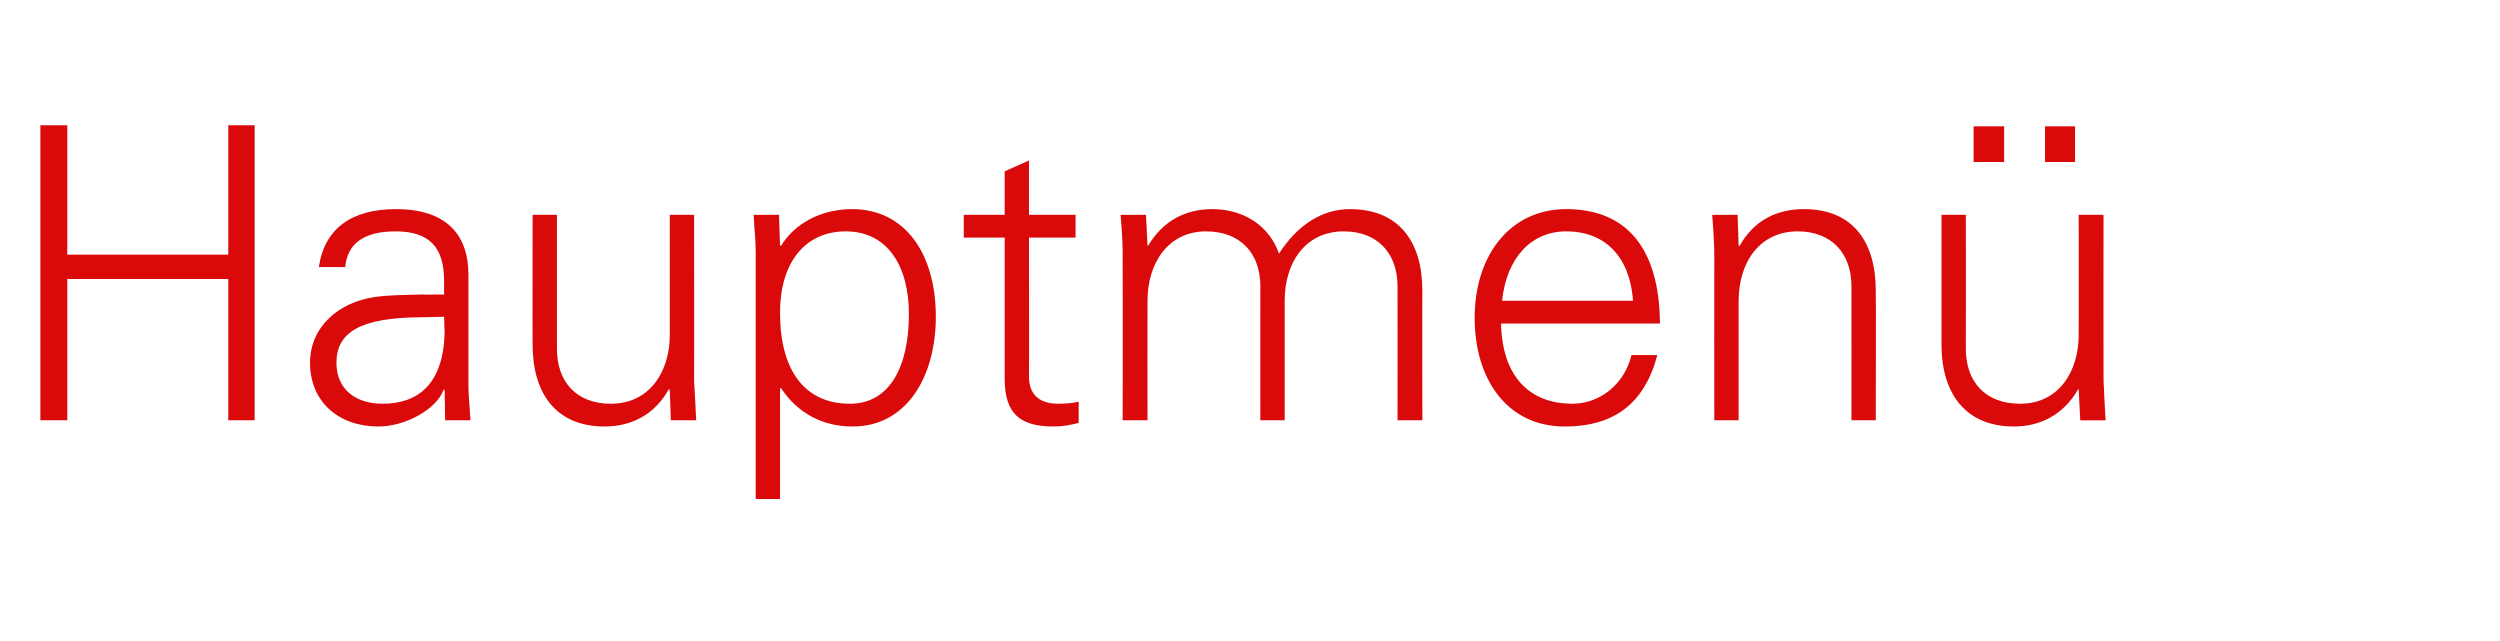 <?xml version="1.0" standalone="no"?><!DOCTYPE svg PUBLIC "-//W3C//DTD SVG 1.1//EN" "http://www.w3.org/Graphics/SVG/1.1/DTD/svg11.dtd"><svg xmlns="http://www.w3.org/2000/svg" version="1.1" width="483px" height="123.8px" viewBox="0 -24 483 123.8" style="top:-24px"><desc>Hauptmen</desc><defs/><g id="Polygon94209"><path d="m13 .2l0 25l31.1 0l0-25l5.1 0l0 57l-5.1 0l0-27.3l-31.1 0l0 27.3l-5.2 0l0-57l5.2 0zm77.5 28.9c0 0 0 21.5 0 21.5c0 1.4.2 3.5.4 6.6c.03 0-4.9 0-4.9 0l-.1-5.9c0 0-.19.05-.2 0c-1.3 3.7-7.3 7.1-12.6 7.1c-7.7 0-13.2-4.8-13.2-12.3c0-7.1 5.7-11.7 12.4-12.7c2.8-.4 5.2-.4 9.2-.5c.03.04 4.3 0 4.3 0c0 0-.01-2.64 0-2.6c0-6.4-2.7-9.6-9.4-9.6c-6 0-9.3 2.3-9.7 6.9c0 0-5.1 0-5.1 0c1.1-7.5 6.4-11.2 14.9-11.2c9.5 0 14 4.7 14 12.7zm-16.6 24.9c6.8 0 11.7-3.7 12-13.6c0-1-.1-2-.1-3.2c0 0-4.7.1-4.7.1c-11.5.1-16.1 2.9-16.1 8.8c0 5.1 3.7 7.9 8.9 7.9zm29-36.5l4.7 0c0 0 0 25.87 0 25.9c0 6.3 3.7 10.6 10.4 10.6c7.6 0 11.4-6.3 11.4-13.3c0-.02 0-23.2 0-23.2l4.7 0c0 0 .04 31.32 0 31.3c0 .7 0 1.5.1 2.5c.02-.03.3 5.9.3 5.9l-4.9 0l-.2-5.9c0 0-.16-.11-.2-.1c-2.7 4.9-7.2 7.2-12.4 7.2c-9.3 0-13.9-6.3-13.9-15.8c-.04-.02 0-25.1 0-25.1zm77.9 19.7c0 11.4-5.5 21.2-16.1 21.2c-5.8 0-10.6-2.6-13.8-7.4c-.01.03-.2 0-.2 0l0 21.4l-4.7 0c0 0-.01-47.36 0-47.4c0-3-.2-3.5-.4-7.5c0 .04 4.9 0 4.9 0l.2 5.9c0 0 .19.14.2.1c2.7-4.5 8-7.1 13.7-7.1c10.2 0 16.2 8.5 16.2 20.8zm-16.6 16.8c7.9 0 11.4-7.5 11.4-17.3c0-9.4-4.2-16-12.2-16c-8 0-12.7 6.2-12.7 15.7c0 11.2 4.8 17.6 13.5 17.6zm34.6-36.5l9 0l0 4.4l-9 0c0 0 .04 26.92 0 26.9c0 3.2 1.8 5.2 5.6 5.2c1.4 0 2.9-.1 4-.4c0 0 0 4.1 0 4.1c-1.5.4-3.2.7-4.8.7c-6.6 0-9.5-2.5-9.5-9.3c0-.04 0-27.2 0-27.2l-7.9 0l0-4.4l7.9 0l0-8.4l4.7-2.1l0 10.5zm48.3 7.5c3.6-5.6 8.4-8.6 13.7-8.6c9.4 0 14 6.2 14 15.8c-.04-.05 0 25 0 25l-4.8 0c0 0 .02-25.92 0-25.9c0-6.3-3.8-10.6-10.4-10.6c-7.3 0-11.4 5.9-11.4 13.4c.02.03 0 23.1 0 23.1l-4.7 0c0 0-.02-25.92 0-25.9c0-6.3-3.8-10.6-10.5-10.6c-7.2 0-11.3 6-11.3 13.4c-.03.03 0 23.1 0 23.1l-4.8 0c0 0 .03-31.29 0-31.3c0-1.7 0-3.9-.4-8.4c.04.04 4.9 0 4.9 0l.3 5.9c0 0 .13.14.1.1c2.9-4.9 7.3-7.1 12.4-7.1c6.3 0 11.1 3.4 12.9 8.6zm73.6 13.5c0 0-30.7 0-30.7 0c.2 10 5.3 15.5 13.8 15.5c5.4 0 10.1-3.9 11.4-9.4c0 0 5 0 5 0c-2.5 9.4-8.4 13.8-17.9 13.8c-11.1 0-17.4-9.1-17.4-21c0-12 6.8-21 17.7-21c11.6 0 18 7.5 18.1 22.1zm-5.2-4.4c-.6-8.4-5.3-13.4-12.9-13.4c-6.7 0-11.5 5-12.4 13.4c0 0 25.3 0 25.3 0zm46.9-1.9c.05-.05 0 25 0 25l-4.7 0c0 0 .01-25.92 0-25.9c0-6.3-3.8-10.6-10.4-10.6c-7.2 0-11.4 5.8-11.4 13.5c.01.01 0 23 0 23l-4.7 0c0 0-.03-31.29 0-31.3c0-1.7 0-3.2-.4-8.4c-.03.04 4.9 0 4.9 0l.2 5.9c0 0 .16.14.2.1c2.7-4.9 7.2-7.1 12.4-7.1c9.4 0 13.9 6.2 13.9 15.8zm12.7-14.7l4.7 0c0 0 .03 25.87 0 25.9c0 6.3 3.7 10.6 10.5 10.6c7.5 0 11.3-6.3 11.3-13.3c.03-.02 0-23.2 0-23.2l4.8 0c0 0-.03 31.32 0 31.3c0 .7 0 1.5.1 2.5c-.05-.03.3 5.9.3 5.9l-4.9 0l-.3-5.9c0 0-.12-.11-.1-.1c-2.8 4.9-7.3 7.2-12.4 7.2c-9.3 0-14-6.3-14-15.8c-.01-.02 0-25.1 0-25.1zm12.1-17.1l0 6.9l-5.9 0l0-6.9l5.9 0zm13.7 0l0 6.9l-5.8 0l0-6.9l5.8 0z" stroke="none" fill="#da0a0a"/></g></svg>